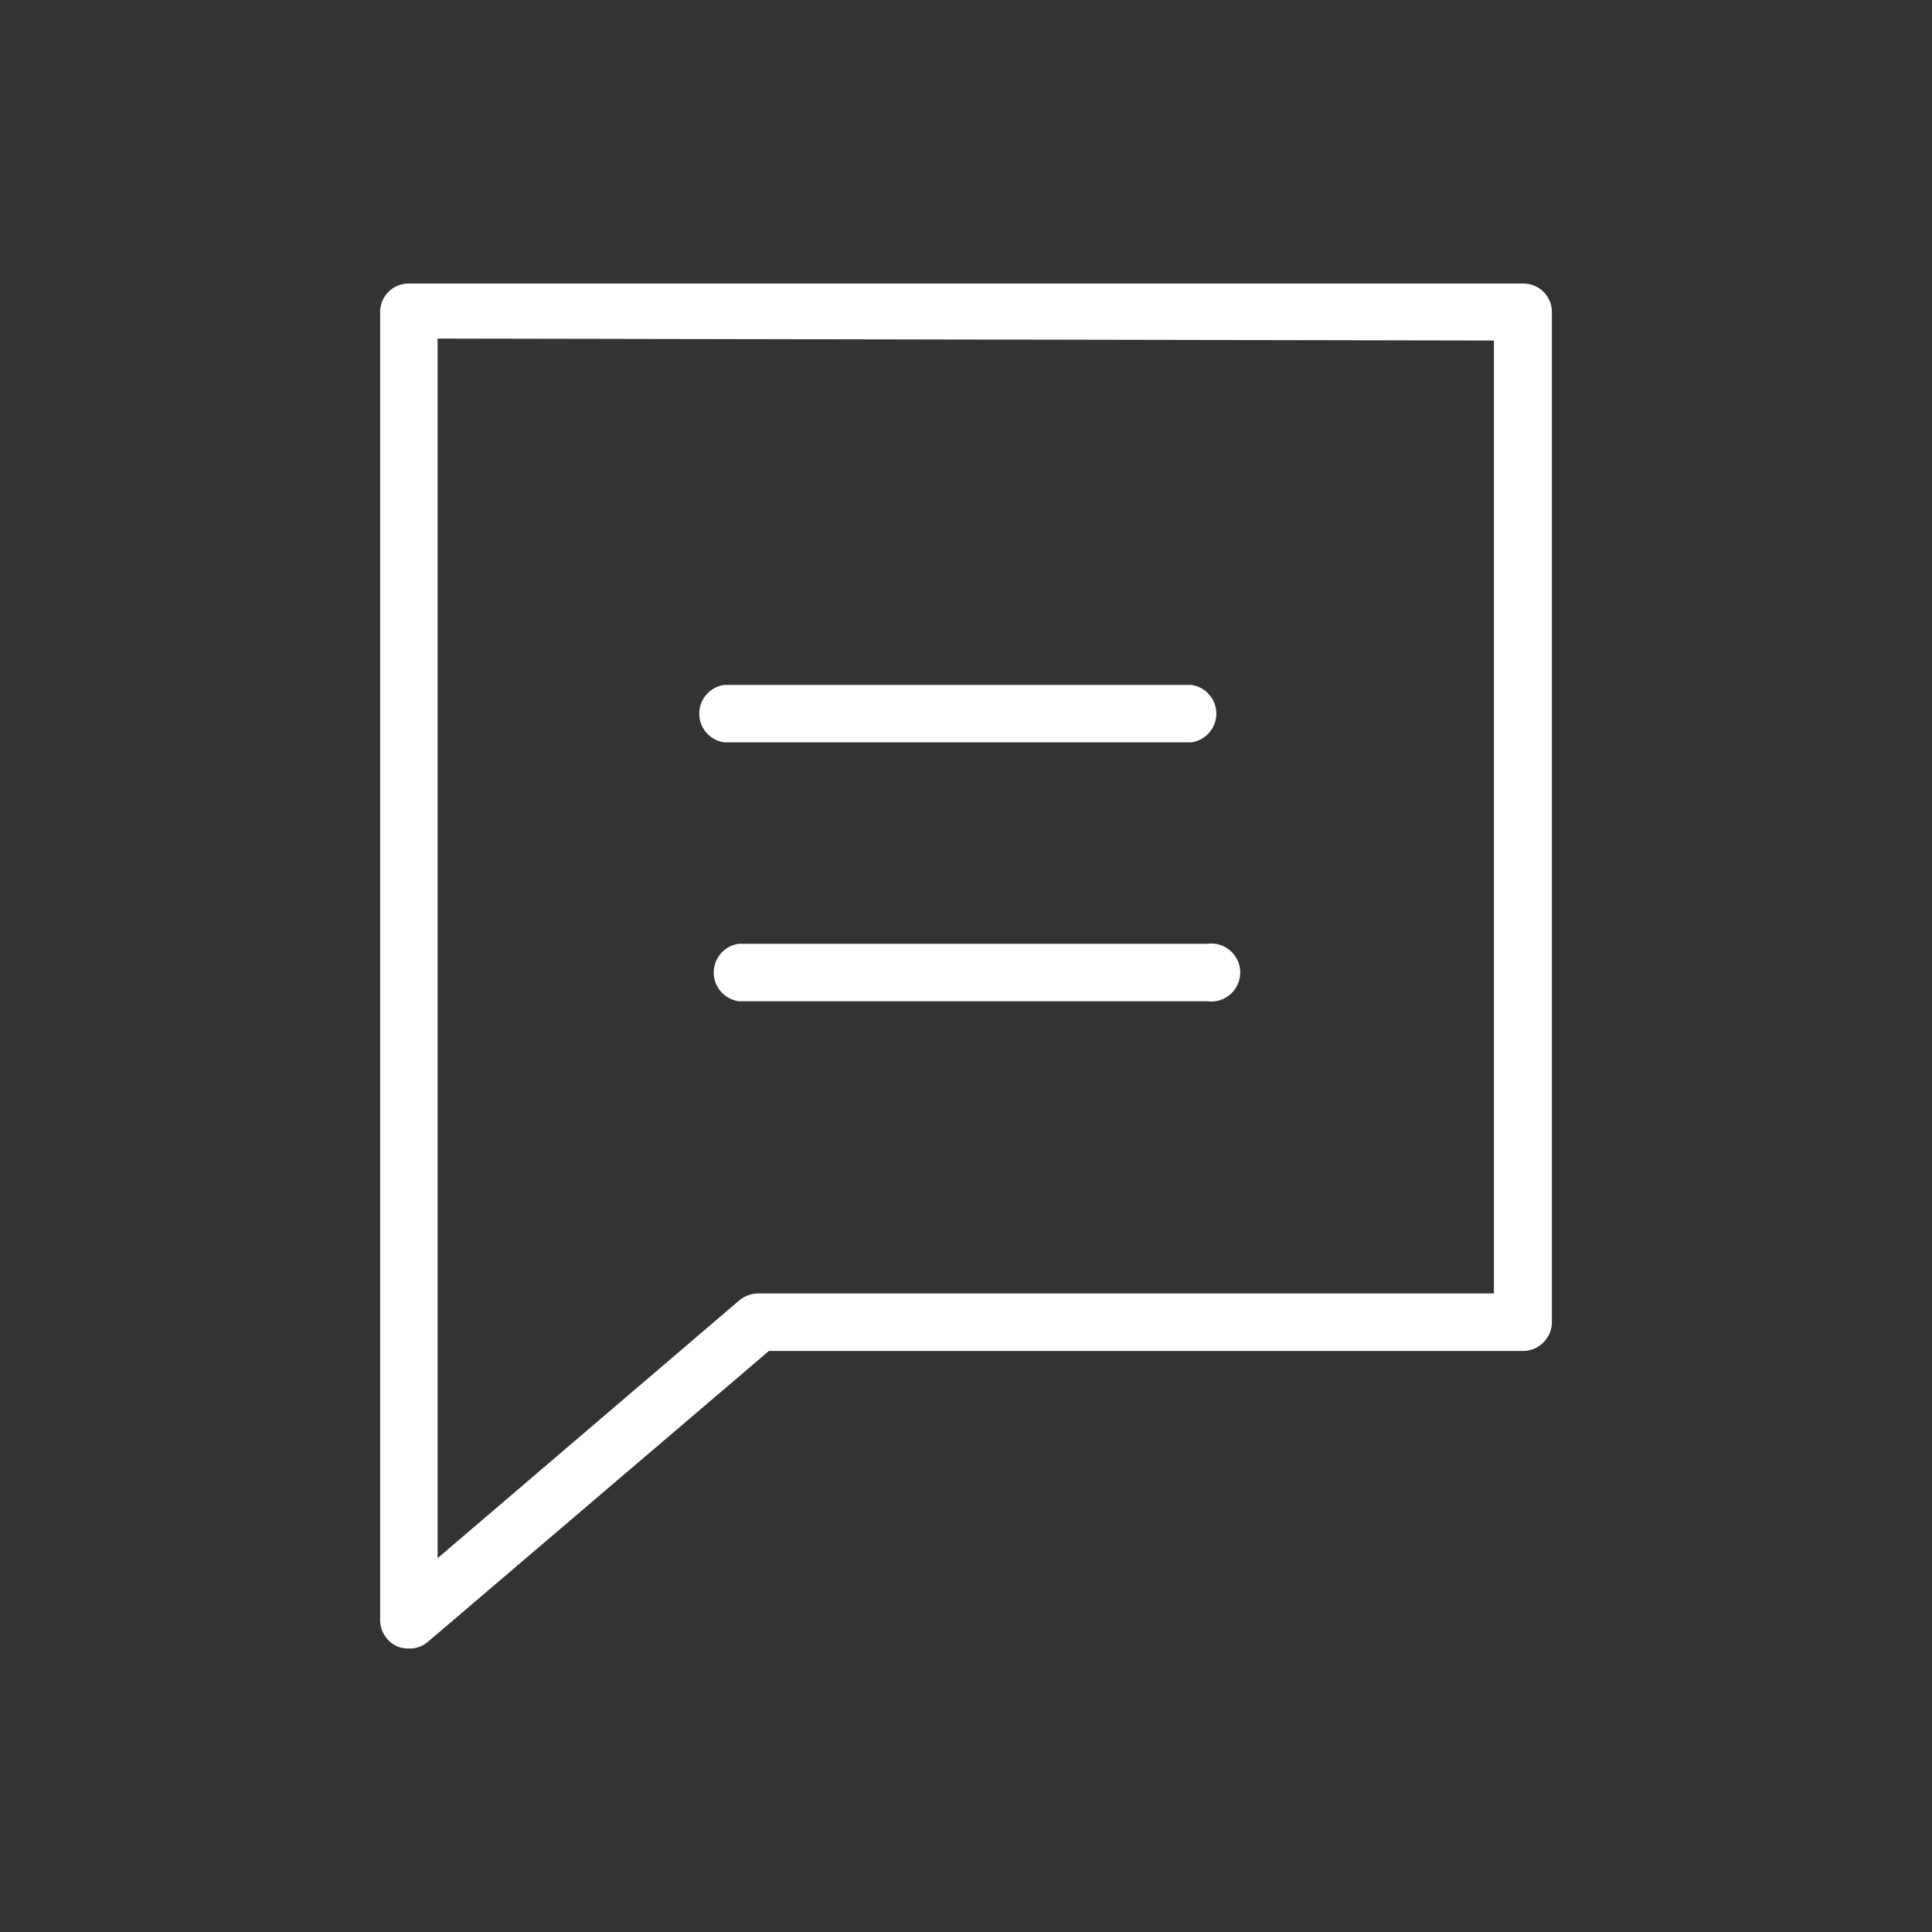 <svg xmlns="http://www.w3.org/2000/svg" viewBox="0 0 40 40">
    <rect x="0" y="0" width="40" height="40" fill="#333333" stroke="none"/>
    <path fill="#ffffff" d="M31.52,6H8.46A.44.44,0,0,0,8,6.46V33.54a.44.44,0,0,0,.26.4.43.43,0,0,0,.47-.06l7.12-6.06H31.54a.45.45,0,0,0,.44-.45V6.46A.44.44,0,0,0,31.54,6Zm-.44,20.91H15.71a.46.46,0,0,0-.3.11l-6.5,5.54V6.9H31.08Z"/>
    <path fill="#ffffff" d="M8.46,34.13a.56.56,0,0,1-.25-.05.6.6,0,0,1-.34-.54V6.46a.59.59,0,0,1,.59-.59H31.54a.59.59,0,0,1,.59.59V27.37a.6.6,0,0,1-.59.6H15.92L8.85,34A.57.57,0,0,1,8.46,34.13Zm0-28a.29.29,0,0,0-.29.29V33.54a.31.31,0,0,0,.17.27.3.3,0,0,0,.31-.05l7.16-6.09H31.54a.29.29,0,0,0,.29-.3V6.46a.29.29,0,0,0-.29-.29Zm.3,26.74V6.75H31.23V27.08H15.7a.26.26,0,0,0-.19.07Zm.3-25.86V32.26l6.25-5.34a.62.62,0,0,1,.39-.14H30.93V7.05Z"/>
    <path fill="#ffffff" d="M15,15.22h9.66a.45.45,0,0,0,0-.89H15a.45.45,0,0,0,0,.89Z"/>
    <path fill="#ffffff" d="M24.69,15.37H15a.6.6,0,0,1,0-1.19h9.66a.6.6,0,0,1,0,1.19ZM15,14.48a.3.3,0,0,0,0,.59h9.66a.3.3,0,0,0,0-.59Z"/>
    <path fill="#ffffff" d="M15.3,19.69a.45.45,0,0,0,0,.89H25a.45.45,0,1,0,0-.89Z"/>
    <path fill="#ffffff" d="M25,20.73H15.3a.6.6,0,0,1,0-1.19H25a.6.6,0,1,1,0,1.19Zm-9.65-.89a.3.3,0,0,0,0,.59H25a.3.3,0,1,0,0-.59Z"/>
</svg>